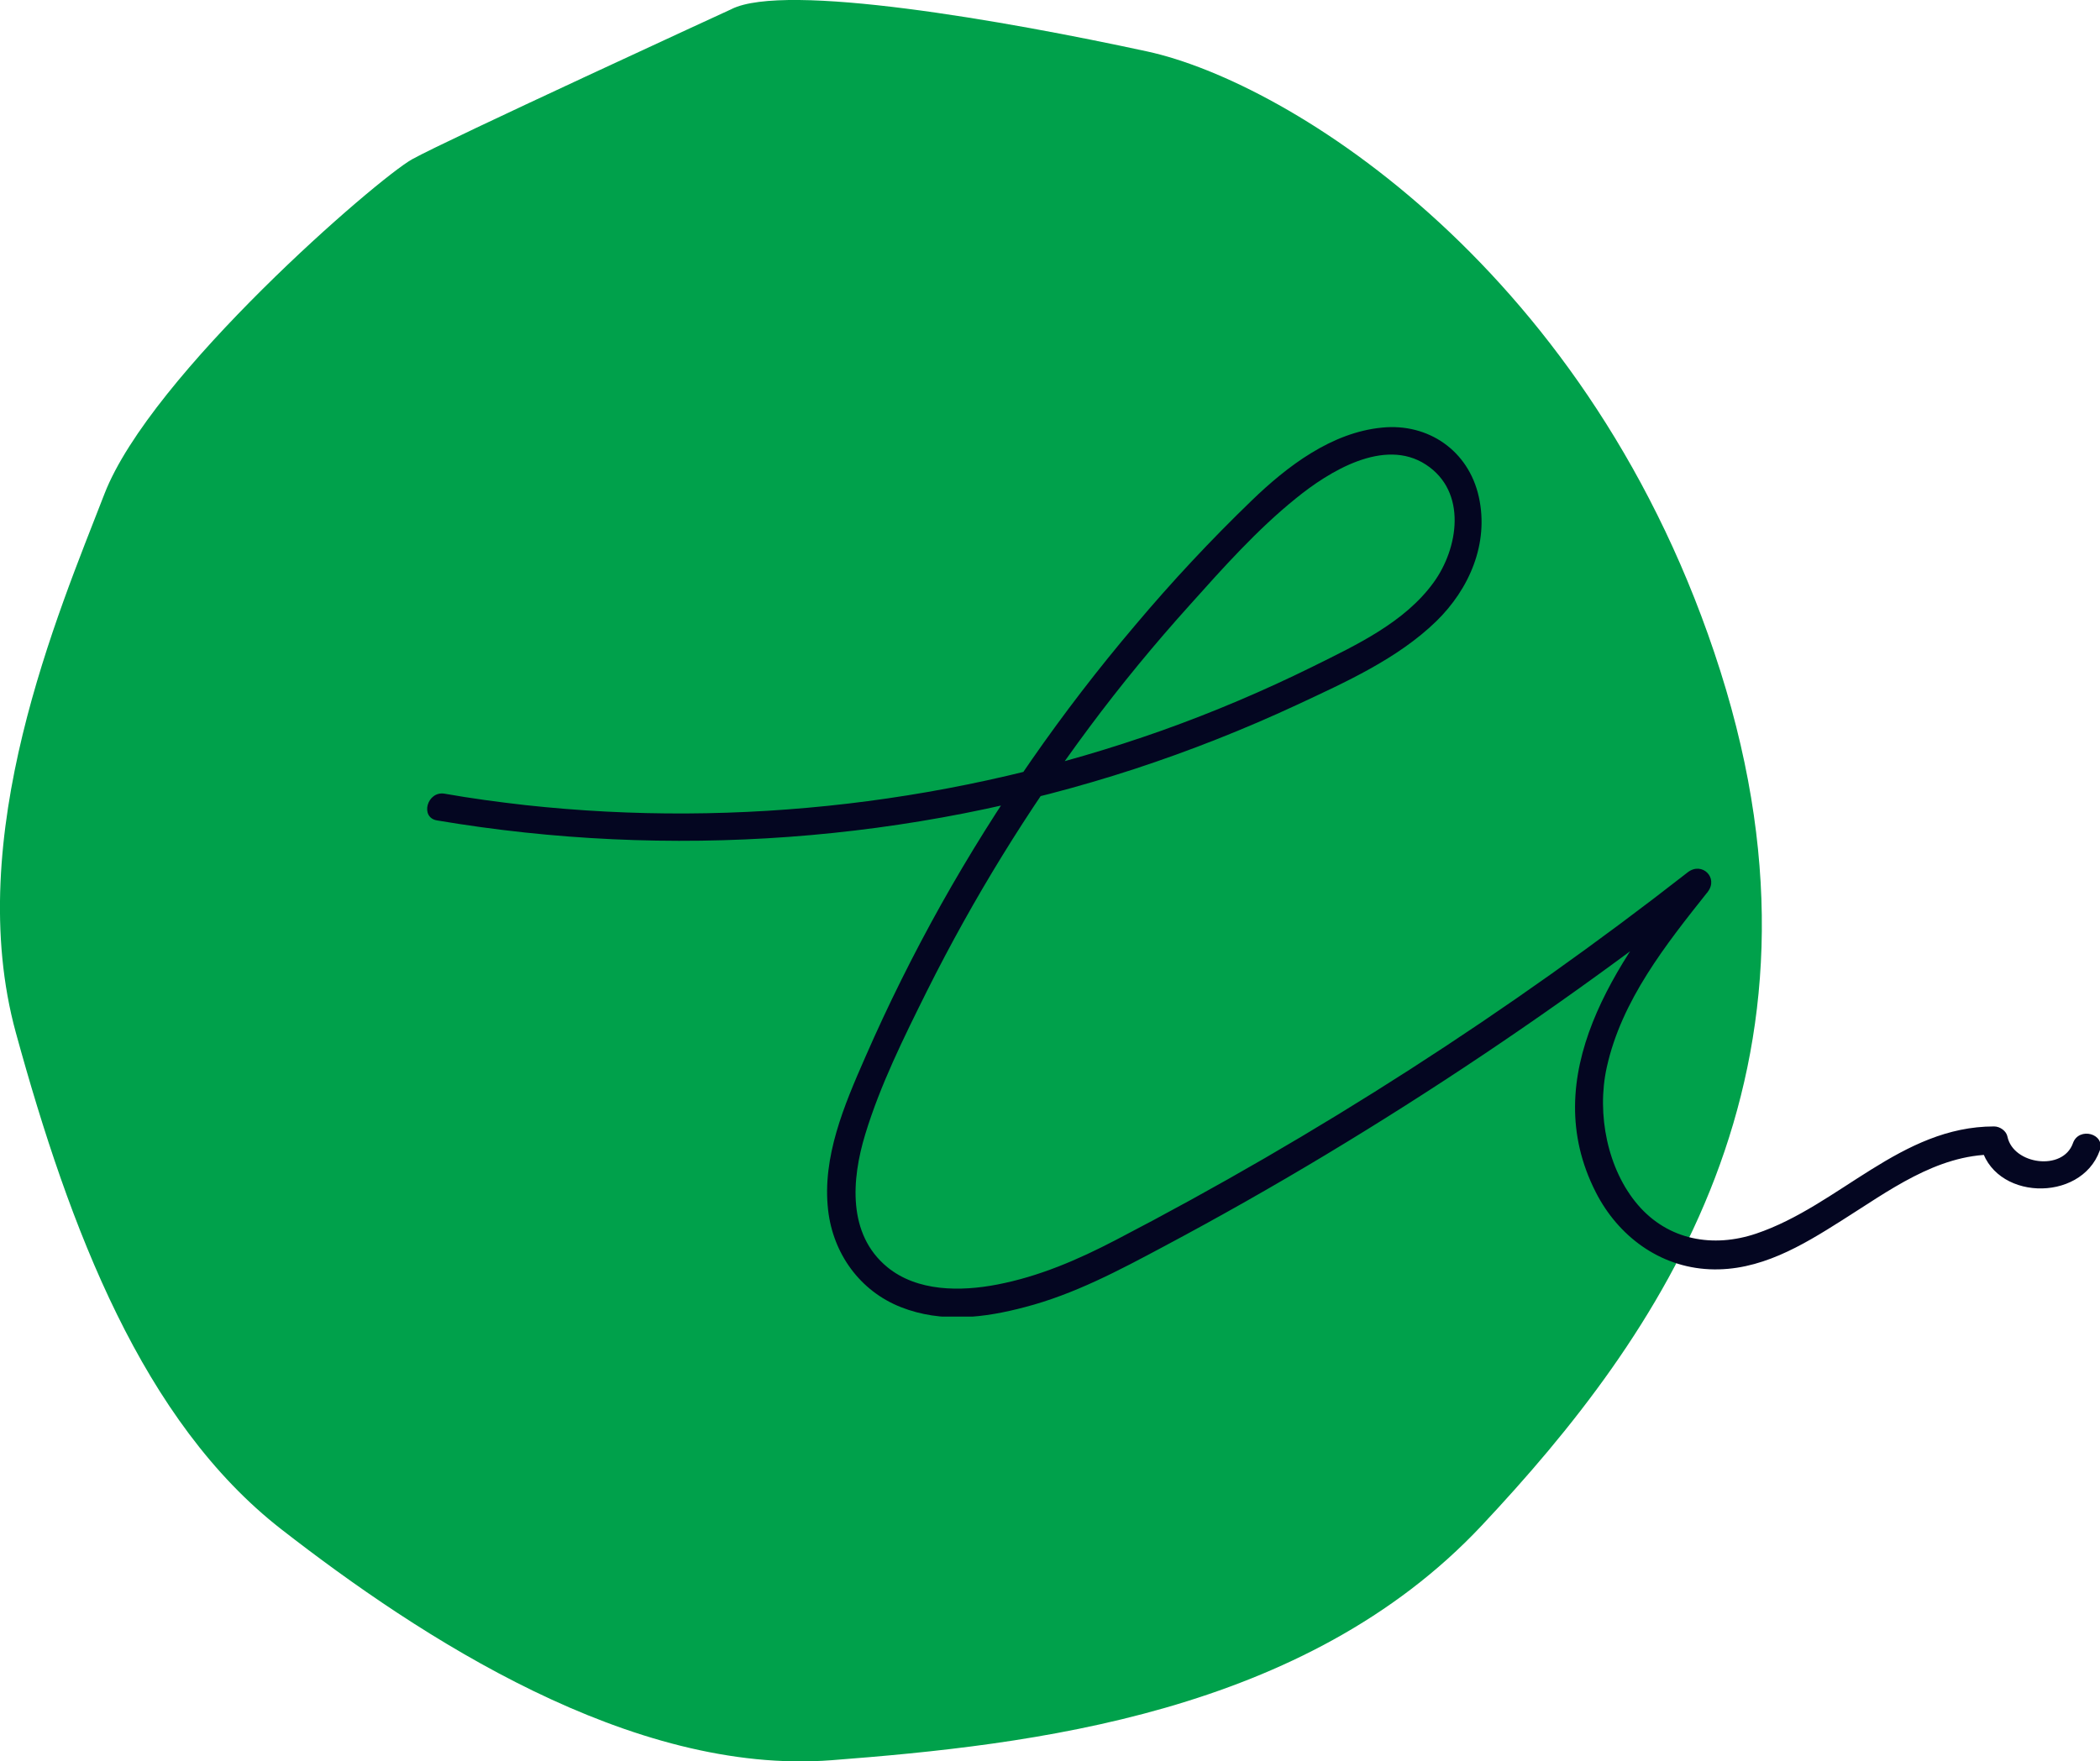<svg width="118" height="99" viewBox="0 0 118 99" fill="none" xmlns="http://www.w3.org/2000/svg">
<g clip-path="url(#clip0_937_1774)">
<path d="M41.106 0.512C41.106 0.512 25.107 7.866 23.162 8.949C21.216 10.031 8.46 21.061 5.866 27.767C3.272 34.474 -2.133 47.019 0.893 58.051C3.92 69.083 8.028 79.898 15.81 85.956C23.593 92.013 35.483 99.801 46.726 98.934C57.967 98.069 73.317 96.338 83.263 85.739C93.208 75.139 103.8 60.214 96.667 37.717C89.532 15.22 72.454 4.621 64.454 2.89C56.455 1.16 44.132 -1.003 41.106 0.51V0.512Z" fill="#00A14B"/>
</g>
<g clip-path="url(#clip1_937_1774)">
<path d="M24.563 46.113C37.623 48.319 51.168 47.334 63.758 43.218C66.858 42.2 69.911 40.995 72.871 39.618C75.58 38.351 78.524 37.036 80.7 34.923C82.564 33.108 83.676 30.542 83.096 27.928C82.517 25.315 80.246 23.781 77.678 24.032C74.828 24.297 72.323 26.207 70.334 28.132C68.032 30.354 65.84 32.701 63.773 35.158C59.655 40.01 56.006 45.268 52.89 50.823C51.324 53.625 49.899 56.489 48.615 59.431C47.441 62.107 46.188 65.033 46.533 68.022C46.815 70.463 48.318 72.56 50.62 73.468C52.922 74.376 55.349 74.063 57.588 73.468C60.359 72.748 62.881 71.402 65.402 70.056C68.487 68.413 71.524 66.692 74.515 64.892C80.497 61.293 86.306 57.396 91.912 53.233C93.274 52.216 94.605 51.199 95.952 50.15L94.84 49.039C90.832 54.063 86.322 60.463 89.673 67.02C90.926 69.478 93.259 71.215 96.062 71.34C98.865 71.465 101.26 70.01 103.484 68.601C106.099 66.958 108.808 64.892 112.034 64.892L111.282 64.313C111.94 67.49 116.919 67.631 117.984 64.673C118.329 63.718 116.81 63.312 116.481 64.251C115.917 65.847 113.13 65.456 112.801 63.891C112.738 63.562 112.378 63.312 112.049 63.312C106.804 63.312 103.359 67.756 98.677 69.337C96.265 70.15 93.744 69.712 92.037 67.725C90.331 65.737 89.704 62.623 90.284 59.994C91.114 56.222 93.603 53.093 95.952 50.135C96.578 49.337 95.639 48.413 94.84 49.024C84.787 56.88 74.014 63.812 62.693 69.697C60.563 70.808 58.386 71.747 56.022 72.201C53.986 72.592 51.544 72.607 49.852 71.215C47.613 69.368 47.848 66.285 48.615 63.765C49.461 60.98 50.792 58.304 52.092 55.69C54.691 50.495 57.745 45.534 61.205 40.886C62.975 38.507 64.869 36.207 66.858 34C68.721 31.919 70.647 29.759 72.824 28.006C74.672 26.504 77.772 24.579 80.121 26.113C82.47 27.646 81.937 30.839 80.559 32.733C78.931 34.986 76.206 36.254 73.779 37.459C71.023 38.82 68.189 40.025 65.292 41.058C53.877 45.111 41.569 46.567 29.527 45.252C28.008 45.08 26.489 44.877 24.986 44.611C24 44.438 23.577 45.956 24.563 46.113Z" fill="#040621"/>
</g>
<defs>
<clipPath id="clip0_937_1774">
<rect width="99" height="99" fill="white"/>
</clipPath>
<clipPath id="clip1_937_1774">
<rect width="94" height="50" fill="white" transform="translate(24 24)"/>
</clipPath>
</defs>
</svg>
